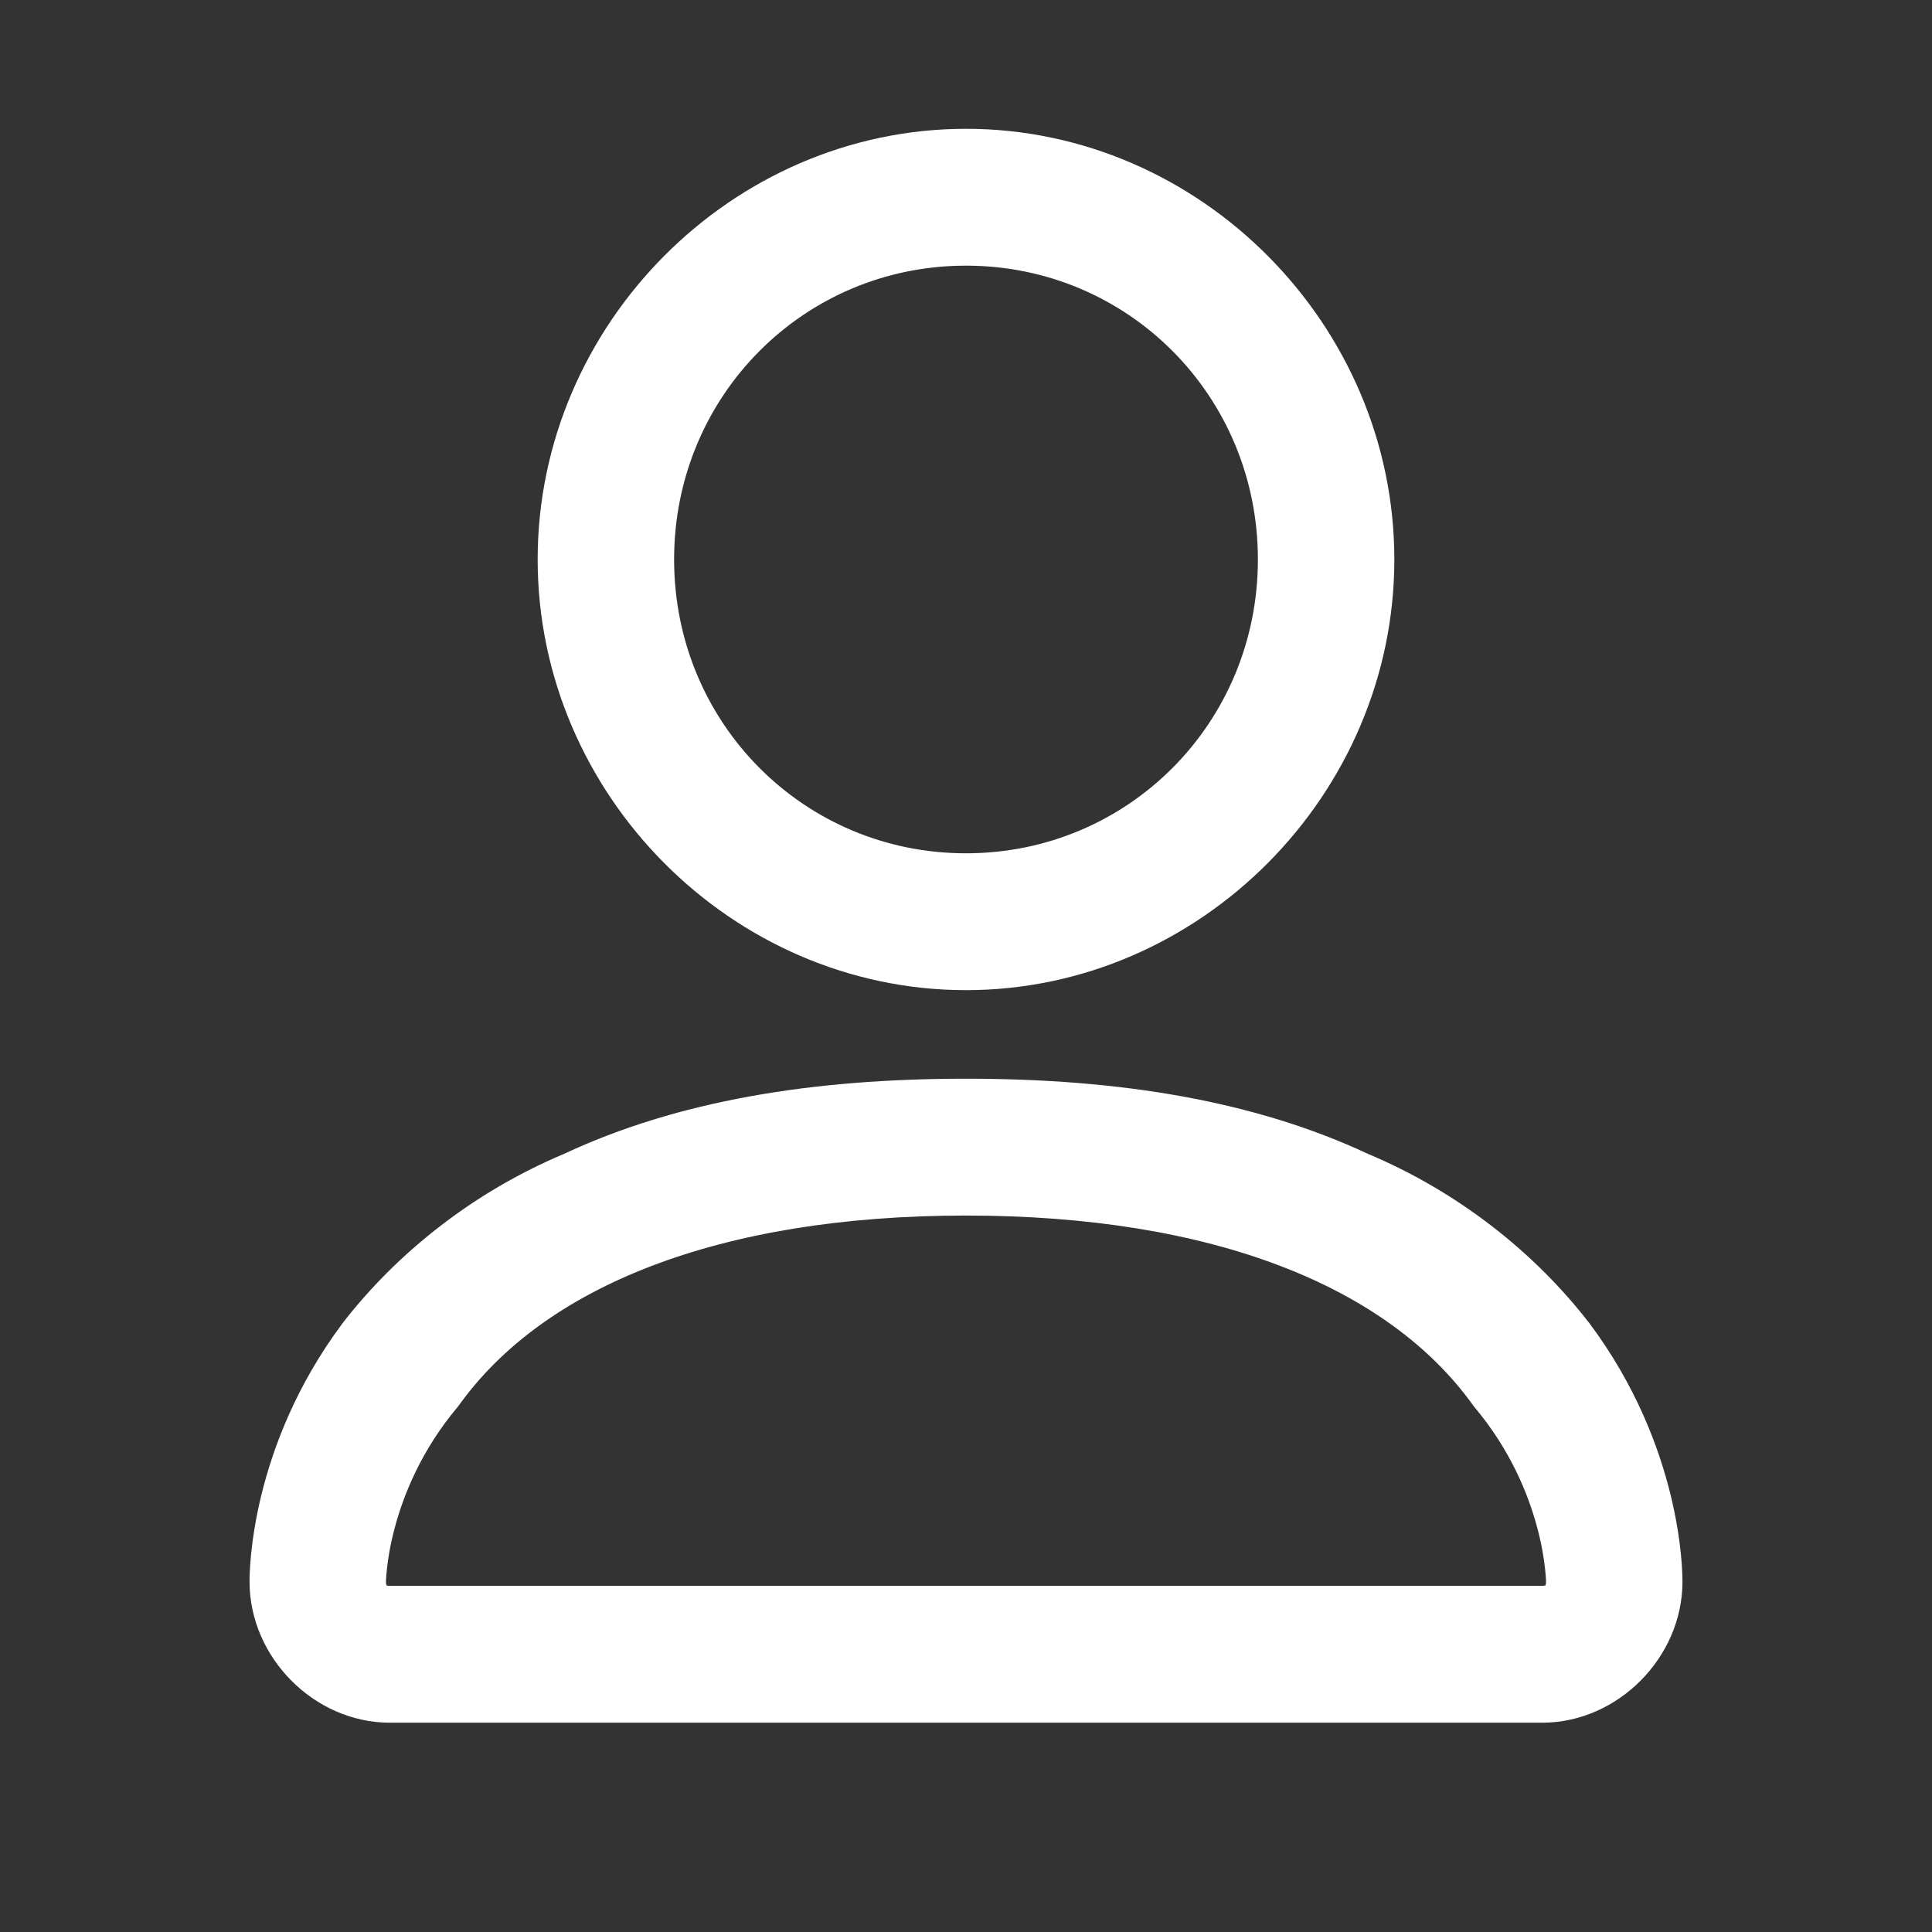 <?xml version="1.0" encoding="utf-8"?>
<svg width="24" height="24" viewBox="0 0 24 24" fill="none" xmlns="http://www.w3.org/2000/svg">
  <rect x="0" y="0" width="24" height="24" fill="#333333" stroke="none"/>
  <path d="M4.415 16.558L4.415 16.558L4.413 16.561C3.302 18.051 3.3 19.543 3.3 19.65C3.3 20.479 4.015 21.2 4.842 21.2H19.158C19.985 21.2 20.7 20.479 20.7 19.65C20.7 19.543 20.698 18.051 19.587 16.561L19.587 16.561L19.584 16.558C18.939 15.722 18.018 14.981 16.913 14.517C15.536 13.872 13.895 13.6 12 13.6C10.105 13.6 8.464 13.872 7.087 14.517C5.982 14.981 5.062 15.722 4.415 16.558ZM5.532 17.349L5.537 17.343L5.541 17.337C6.65 15.793 8.897 14.9 12 14.9C15.103 14.9 17.35 15.793 18.459 17.337L18.463 17.343L18.468 17.349C18.937 17.907 19.172 18.486 19.289 18.925C19.348 19.145 19.377 19.329 19.391 19.457C19.398 19.521 19.402 19.571 19.404 19.604C19.404 19.621 19.405 19.633 19.405 19.641L19.405 19.649L19.405 19.65C19.405 19.65 19.405 19.65 19.405 19.65V19.65C19.405 19.65 19.405 19.65 19.405 19.65C19.405 19.74 19.376 19.799 19.34 19.835C19.305 19.871 19.246 19.9 19.158 19.9H4.842C4.754 19.9 4.695 19.871 4.66 19.835C4.624 19.799 4.595 19.74 4.595 19.65L4.595 19.649L4.595 19.641C4.595 19.633 4.596 19.621 4.596 19.604C4.598 19.571 4.602 19.521 4.609 19.457C4.623 19.329 4.652 19.145 4.711 18.925C4.828 18.486 5.063 17.907 5.532 17.349ZM6.879 6.95C6.879 9.759 9.204 12.1 12 12.1C14.796 12.1 17.121 9.759 17.121 6.95C17.121 4.141 14.796 1.8 12 1.8C9.204 1.8 6.879 4.141 6.879 6.95ZM8.174 6.95C8.174 4.809 9.875 3.1 12 3.1C14.125 3.1 15.826 4.809 15.826 6.95C15.826 9.091 14.125 10.8 12 10.8C9.875 10.8 8.174 9.091 8.174 6.95Z" fill="white" stroke="white" stroke-width="0.4" />
</svg>